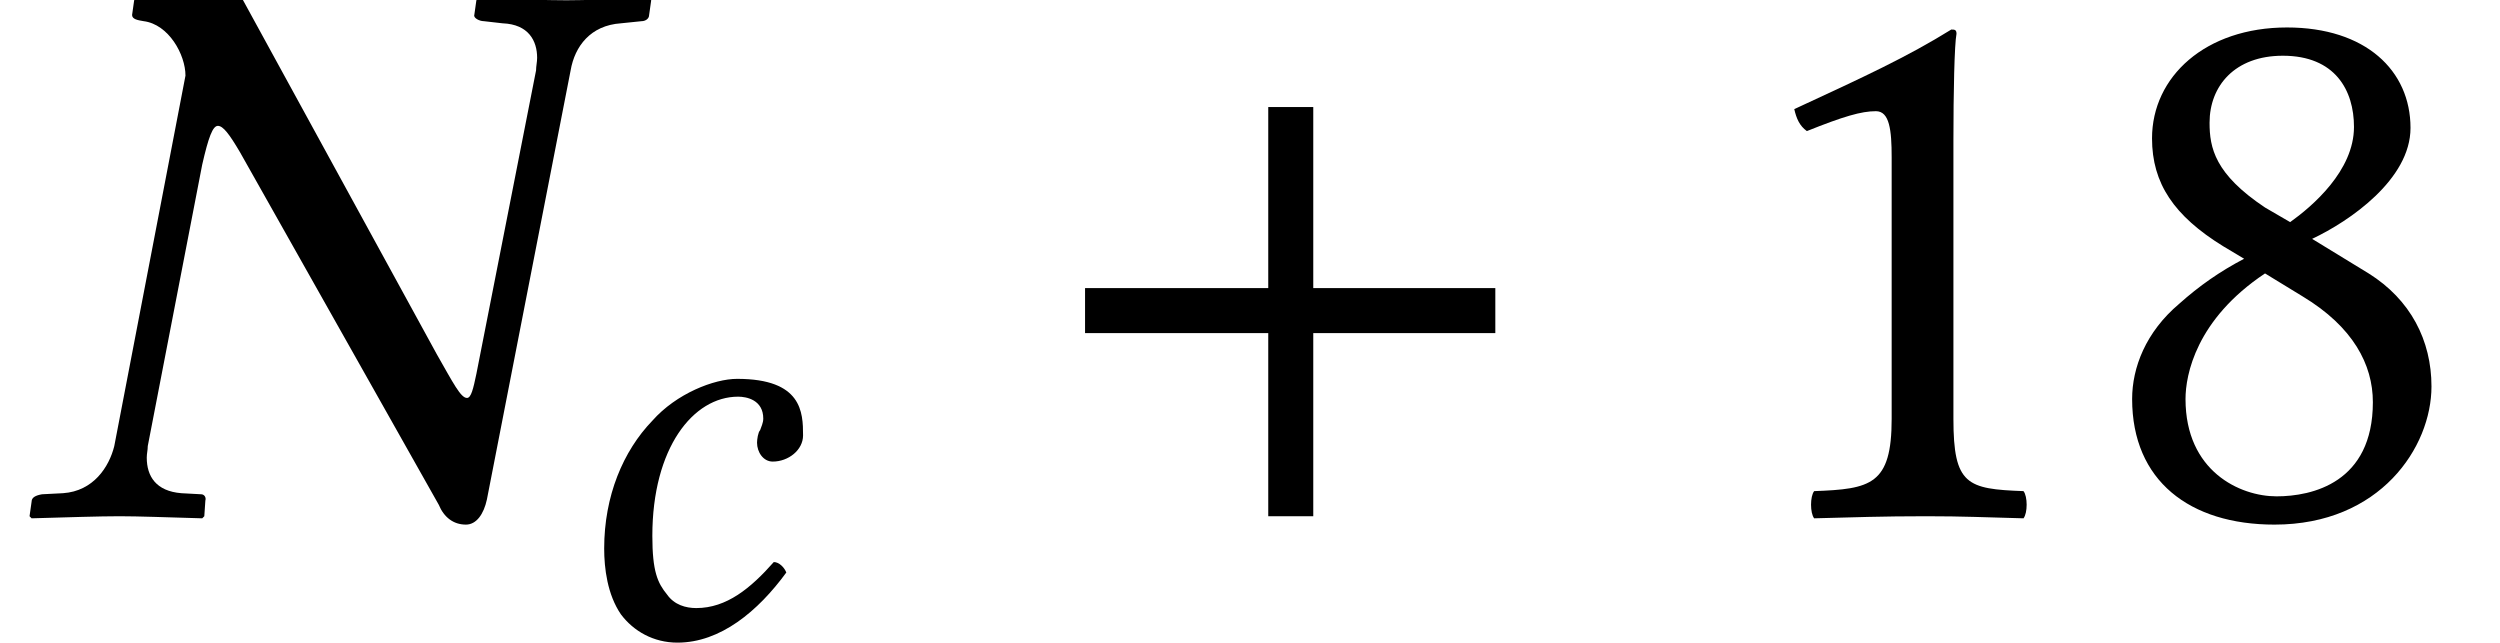 <?xml version="1.0" encoding="UTF-8"?>
<svg xmlns="http://www.w3.org/2000/svg" xmlns:xlink="http://www.w3.org/1999/xlink" width="37.323pt" height="9.601pt" viewBox="0 0 37.323 9.601" version="1.2">
<defs>
<g>
<symbol overflow="visible" id="glyph0-0">
<path style="stroke:none;" d=""/>
</symbol>
<symbol overflow="visible" id="glyph0-1">
<path style="stroke:none;" d="M 8.219 -6.656 C 8.281 -7.016 8.516 -7.328 8.969 -7.359 L 9.281 -7.391 C 9.328 -7.391 9.391 -7.422 9.391 -7.484 C 9.391 -7.484 9.422 -7.703 9.422 -7.703 C 9.422 -7.703 9.391 -7.734 9.391 -7.734 C 8.859 -7.719 8.422 -7.703 8.156 -7.703 C 7.859 -7.703 7.375 -7.719 6.844 -7.734 L 6.812 -7.703 L 6.781 -7.484 C 6.766 -7.438 6.859 -7.391 6.922 -7.391 L 7.203 -7.359 C 7.594 -7.344 7.719 -7.094 7.719 -6.844 C 7.719 -6.781 7.703 -6.719 7.703 -6.656 L 6.812 -2.125 C 6.766 -1.906 6.734 -1.766 6.672 -1.766 C 6.578 -1.766 6.469 -1.984 6.219 -2.422 L 3.312 -7.734 L 1.734 -7.734 L 1.703 -7.703 L 1.672 -7.484 C 1.672 -7.422 1.75 -7.406 1.844 -7.391 C 2.219 -7.344 2.469 -6.891 2.469 -6.578 L 1.406 -1.047 C 1.328 -0.734 1.094 -0.375 0.641 -0.344 L 0.328 -0.328 C 0.234 -0.312 0.172 -0.281 0.172 -0.219 C 0.172 -0.219 0.141 0 0.141 0 C 0.141 0 0.172 0.031 0.172 0.031 C 0.703 0.016 1.188 0 1.484 0 C 1.766 0 2.188 0.016 2.719 0.031 L 2.75 0 L 2.766 -0.234 C 2.781 -0.281 2.75 -0.328 2.703 -0.328 L 2.406 -0.344 C 2.031 -0.375 1.891 -0.594 1.891 -0.875 C 1.891 -0.938 1.906 -0.984 1.906 -1.047 L 2.719 -5.25 C 2.812 -5.656 2.875 -5.828 2.953 -5.828 C 3.031 -5.828 3.125 -5.703 3.281 -5.438 L 6.25 -0.172 C 6.328 0.016 6.469 0.125 6.656 0.125 C 6.812 0.125 6.922 -0.031 6.969 -0.25 Z M 8.219 -6.656 "/>
</symbol>
<symbol overflow="visible" id="glyph1-0">
<path style="stroke:none;" d=""/>
</symbol>
<symbol overflow="visible" id="glyph1-1">
<path style="stroke:none;" d="M 1.828 0.094 C 2.469 0.094 3.031 -0.375 3.453 -0.953 C 3.422 -1.031 3.344 -1.109 3.266 -1.109 C 2.922 -0.719 2.562 -0.422 2.109 -0.422 C 1.953 -0.422 1.781 -0.469 1.672 -0.625 C 1.531 -0.797 1.453 -0.969 1.453 -1.5 C 1.453 -2.812 2.062 -3.578 2.734 -3.578 C 2.859 -3.578 3.109 -3.531 3.109 -3.25 C 3.109 -3.188 3.078 -3.125 3.062 -3.078 C 3.031 -3.047 3.016 -2.938 3.016 -2.891 C 3.016 -2.75 3.109 -2.609 3.25 -2.609 C 3.484 -2.609 3.703 -2.781 3.703 -3 C 3.703 -3.344 3.688 -3.844 2.719 -3.844 C 2.375 -3.844 1.812 -3.625 1.453 -3.219 C 1.016 -2.766 0.734 -2.094 0.734 -1.312 C 0.734 -1.016 0.781 -0.625 0.984 -0.328 C 1.172 -0.078 1.469 0.094 1.828 0.094 Z M 1.828 0.094 "/>
</symbol>
<symbol overflow="visible" id="glyph2-0">
<path style="stroke:none;" d=""/>
</symbol>
<symbol overflow="visible" id="glyph2-1">
<path style="stroke:none;" d="M 6.859 -2.734 L 6.859 -3.406 L 4.141 -3.406 L 4.141 -6.109 L 3.469 -6.109 L 3.469 -3.406 L 0.734 -3.406 L 0.734 -2.734 L 3.469 -2.734 L 3.469 0 L 4.141 0 L 4.141 -2.734 Z M 6.859 -2.734 "/>
</symbol>
<symbol overflow="visible" id="glyph3-0">
<path style="stroke:none;" d="M 0.594 -7.203 L 2.625 -4.172 L 0.594 -1.141 Z M 0.953 -0.594 L 2.984 -3.641 L 5.016 -0.594 Z M 3.344 -4.172 L 5.375 -7.203 L 5.375 -1.141 Z M 2.984 -4.703 L 0.953 -7.734 L 5.016 -7.734 Z M 0 0 L 5.969 0 L 5.969 -8.344 L 0 -8.344 Z M 0 0 "/>
</symbol>
<symbol overflow="visible" id="glyph3-1">
<path style="stroke:none;" d="M 3.438 -1.453 L 3.438 -5.609 C 3.438 -6.328 3.453 -7.047 3.484 -7.203 C 3.484 -7.266 3.453 -7.266 3.406 -7.266 C 2.75 -6.859 2.109 -6.562 1.062 -6.078 C 1.094 -5.938 1.141 -5.828 1.25 -5.75 C 1.797 -5.969 2.062 -6.047 2.281 -6.047 C 2.484 -6.047 2.516 -5.766 2.516 -5.359 L 2.516 -1.453 C 2.516 -0.469 2.203 -0.406 1.359 -0.375 C 1.297 -0.297 1.297 -0.047 1.359 0.031 C 1.953 0.016 2.375 0 3.031 0 C 3.594 0 3.891 0.016 4.484 0.031 C 4.547 -0.047 4.547 -0.297 4.484 -0.375 C 3.641 -0.406 3.438 -0.469 3.438 -1.453 Z M 3.438 -1.453 "/>
</symbol>
<symbol overflow="visible" id="glyph3-2">
<path style="stroke:none;" d="M 2.797 -6.875 C 3.578 -6.875 3.859 -6.359 3.859 -5.812 C 3.859 -5.156 3.234 -4.625 2.906 -4.391 L 2.531 -4.609 C 1.781 -5.109 1.703 -5.5 1.703 -5.875 C 1.703 -6.422 2.078 -6.875 2.797 -6.875 Z M 4.703 -5.797 C 4.703 -6.656 4.031 -7.297 2.859 -7.297 C 1.641 -7.297 0.844 -6.562 0.844 -5.641 C 0.844 -4.969 1.172 -4.484 1.906 -4.031 L 2.219 -3.844 C 1.859 -3.656 1.547 -3.438 1.25 -3.172 C 0.75 -2.75 0.547 -2.219 0.547 -1.75 C 0.547 -0.531 1.406 0.125 2.672 0.125 C 4.25 0.125 5.016 -1.031 5.016 -1.938 C 5.016 -2.625 4.703 -3.234 4.078 -3.625 L 3.234 -4.141 C 3.797 -4.406 4.703 -5.031 4.703 -5.797 Z M 2.703 -0.297 C 2.156 -0.297 1.344 -0.672 1.344 -1.75 C 1.344 -2.109 1.5 -2.938 2.531 -3.625 L 3.094 -3.281 C 3.844 -2.828 4.141 -2.266 4.141 -1.703 C 4.141 -0.5 3.234 -0.297 2.703 -0.297 Z M 2.703 -0.297 "/>
</symbol>
</g>
<clipPath id="clip2">
  <path d="M 9 5 L 12 5 L 12 9.602 L 9 9.602 Z M 9 5 "/>
</clipPath>
<clipPath id="clip1">
  <rect width="38" height="10"/>
</clipPath>
<g id="surface4" clip-path="url(#clip1)">
<g style="fill:rgb(0%,0%,0%);fill-opacity:1;">
  <use xlink:href="#glyph0-1" x="0.3" y="7.707"/>
</g>
<g clip-path="url(#clip2)" clip-rule="nonzero">
<g style="fill:rgb(0%,0%,0%);fill-opacity:1;">
  <use xlink:href="#glyph1-1" x="8.286" y="9.5"/>
</g>
</g>
<g style="fill:rgb(0%,0%,0%);fill-opacity:1;">
  <use xlink:href="#glyph2-1" x="15.465" y="7.707"/>
</g>
<g style="fill:rgb(0%,0%,0%);fill-opacity:1;">
  <use xlink:href="#glyph3-1" x="25.725" y="7.707"/>
  <use xlink:href="#glyph3-2" x="31.284" y="7.707"/>
</g>
</g>
</defs>
<g id="surface1">
<use xlink:href="#surface4"/>
</g>
</svg>
